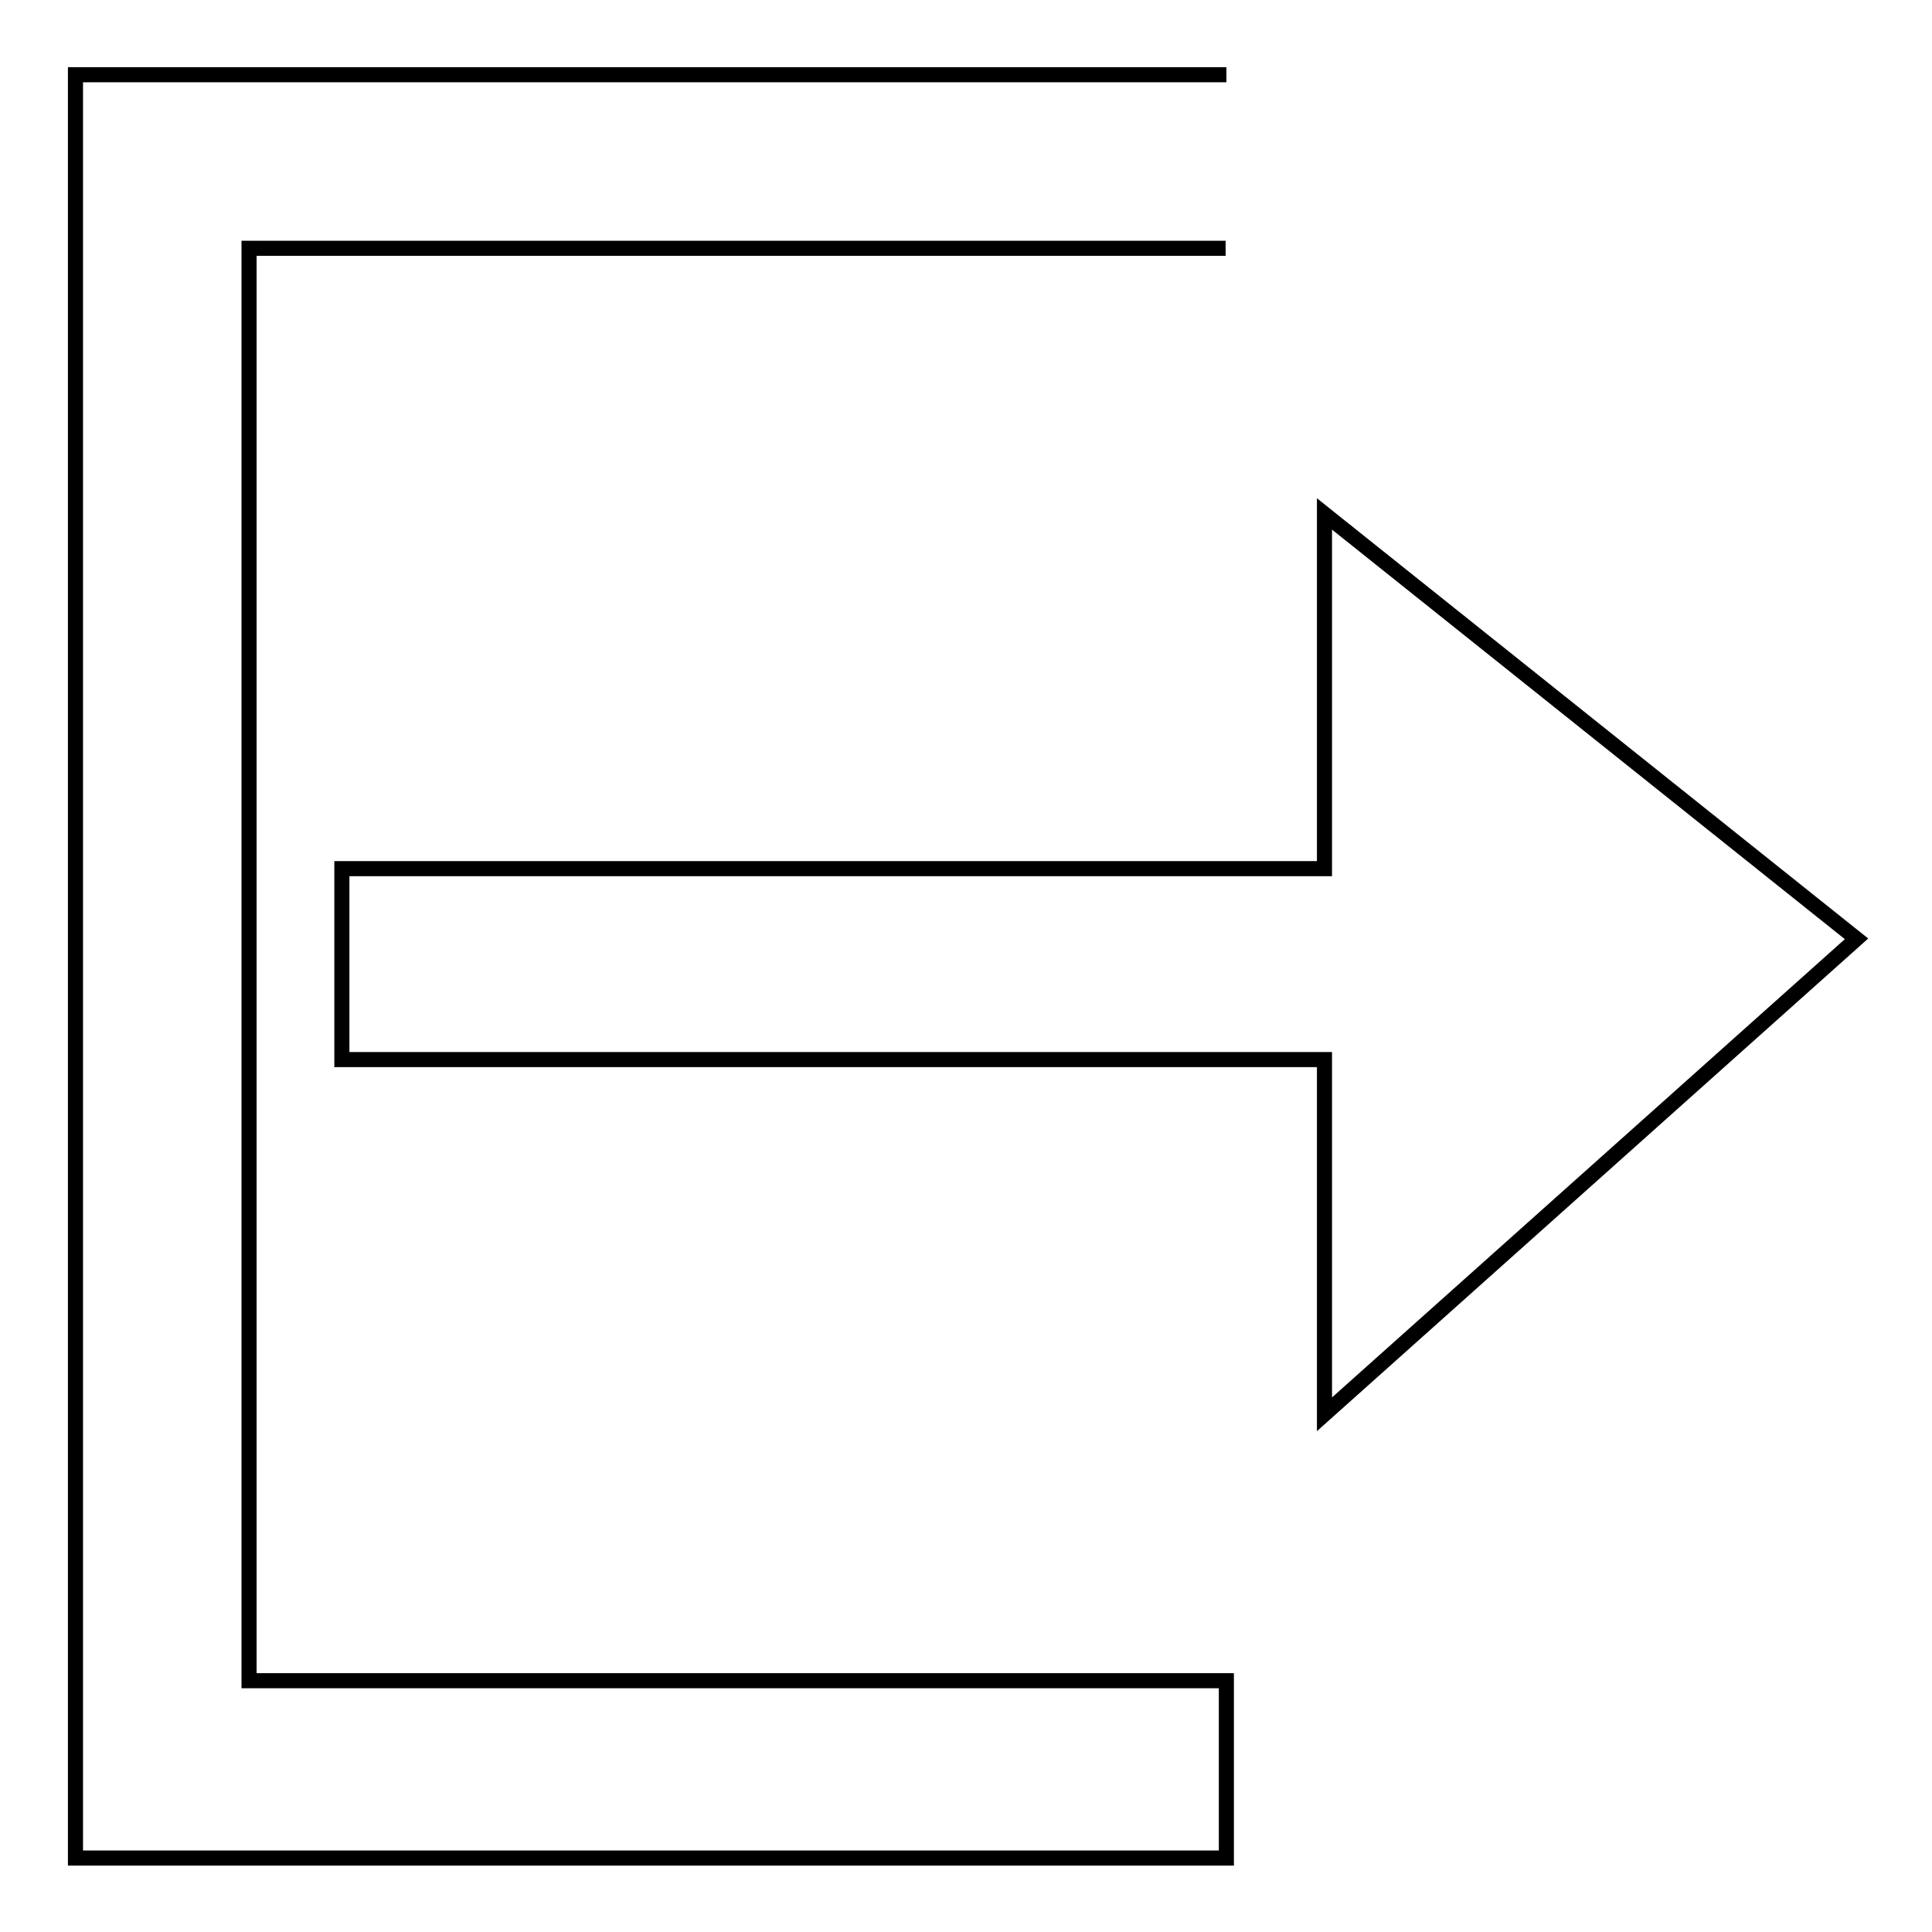 <?xml version="1.0" encoding="utf-8"?>
<!-- Svg Vector Icons : http://www.onlinewebfonts.com/icon -->
<!DOCTYPE svg PUBLIC "-//W3C//DTD SVG 1.1//EN" "http://www.w3.org/Graphics/SVG/1.1/DTD/svg11.dtd">
<svg version="1.1" xmlns="http://www.w3.org/2000/svg" xmlns:xlink="http://www.w3.org/1999/xlink" x="0px" y="0px" viewBox="0 0 256 256" enable-background="new 0 0 256 256" xml:space="preserve">
<g><g><path stroke-width="2" fill-opacity="0" stroke="#000000"  d="M175.5,68.1v47H45.3v25.3h130.2v47l70.5-63L175.5,68.1L175.5,68.1L175.5,68.1L175.5,68.1L175.5,68.1z M162.5,9.9H10v236.3h152.5v-23.5H33V32.9h129.4"/></g></g>
</svg>